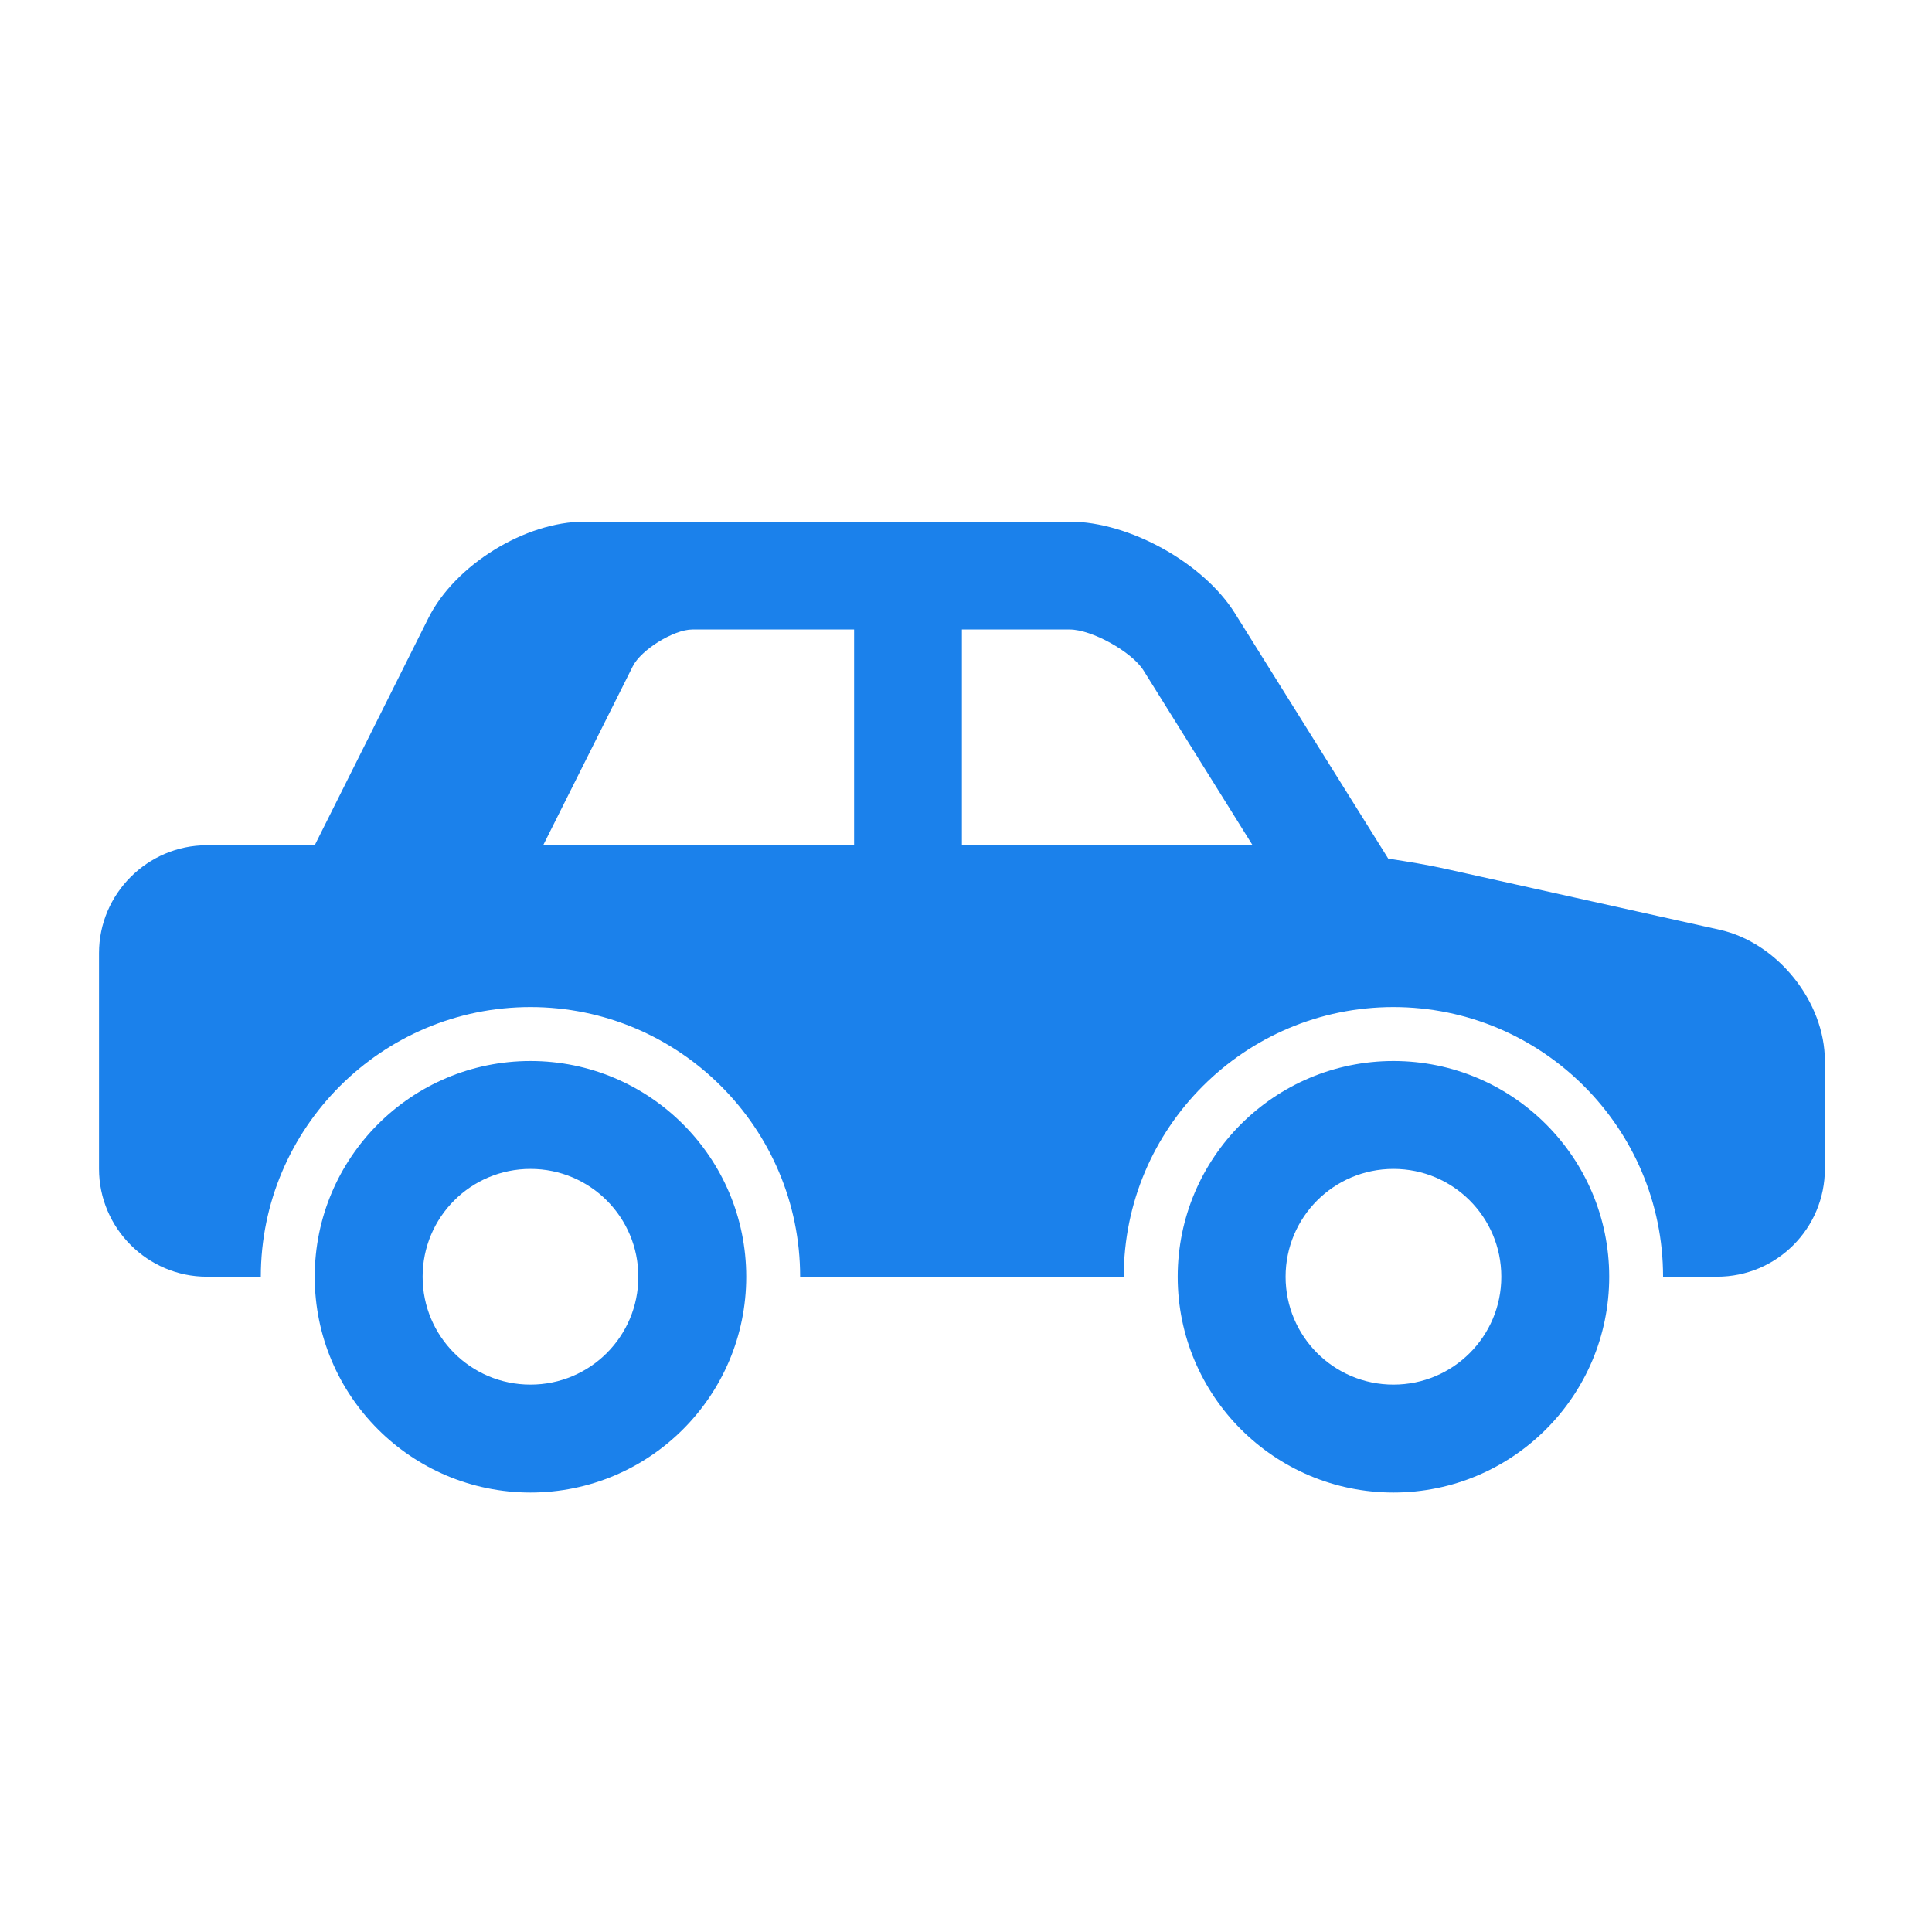 <?xml version="1.0" encoding="UTF-8"?>
<svg id="Layer_1" data-name="Layer 1" xmlns="http://www.w3.org/2000/svg" viewBox="0 0 400 400">
  <defs>
    <style>
      .cls-1 {
        fill: #1b81eb;
      }
    </style>
  </defs>
  <path class="cls-1" d="M356,192.49l-56.88-12.64c-3.37-.76-7.44-1.43-11.7-2.08l-31.76-50.83c-6.52-10.41-21.89-18.94-34.17-18.94h-100.5c-12.28,0-26.82,8.98-32.31,19.99l-23.52,47.01h-22.33c-12.28,0-22.33,10.05-22.33,22.33v44.67c0,12.28,10.05,22.33,22.33,22.33h11.17c0-30.8,25.06-55.83,55.83-55.83s55.83,25.04,55.83,55.83h67c0-30.8,25.04-55.83,55.83-55.83s55.83,25.04,55.83,55.83h11.17c12.35,0,22.33-9.98,22.33-22.33v-22.33c0-12.28-9.8-24.52-21.82-27.18h0ZM176.82,175h-64.36l18.54-37.03c1.7-3.44,8.51-7.64,12.33-7.64h33.5v44.67ZM199.15,175v-44.67h22.33c4.56,0,12.82,4.6,15.25,8.44l22.6,36.22h-60.19Z"/>
  <path class="cls-1" d="M109.83,219.67c-24.66,0-44.67,20.01-44.67,44.67s20.01,44.67,44.67,44.67,44.67-20.01,44.67-44.67-20.01-44.67-44.67-44.67ZM109.83,286.67c-12.35,0-22.33-9.98-22.33-22.33s9.98-22.33,22.33-22.33,22.33,9.98,22.33,22.33-9.98,22.33-22.33,22.33Z"/>
  <path class="cls-1" d="M288.5,219.67c-24.66,0-44.67,20.01-44.67,44.67s20.01,44.67,44.67,44.67,44.67-20.01,44.67-44.67-20.01-44.67-44.67-44.67ZM288.5,286.67c-12.35,0-22.33-9.98-22.33-22.33s9.98-22.33,22.33-22.33,22.33,9.98,22.33,22.33-9.98,22.33-22.33,22.33Z"/>
</svg>